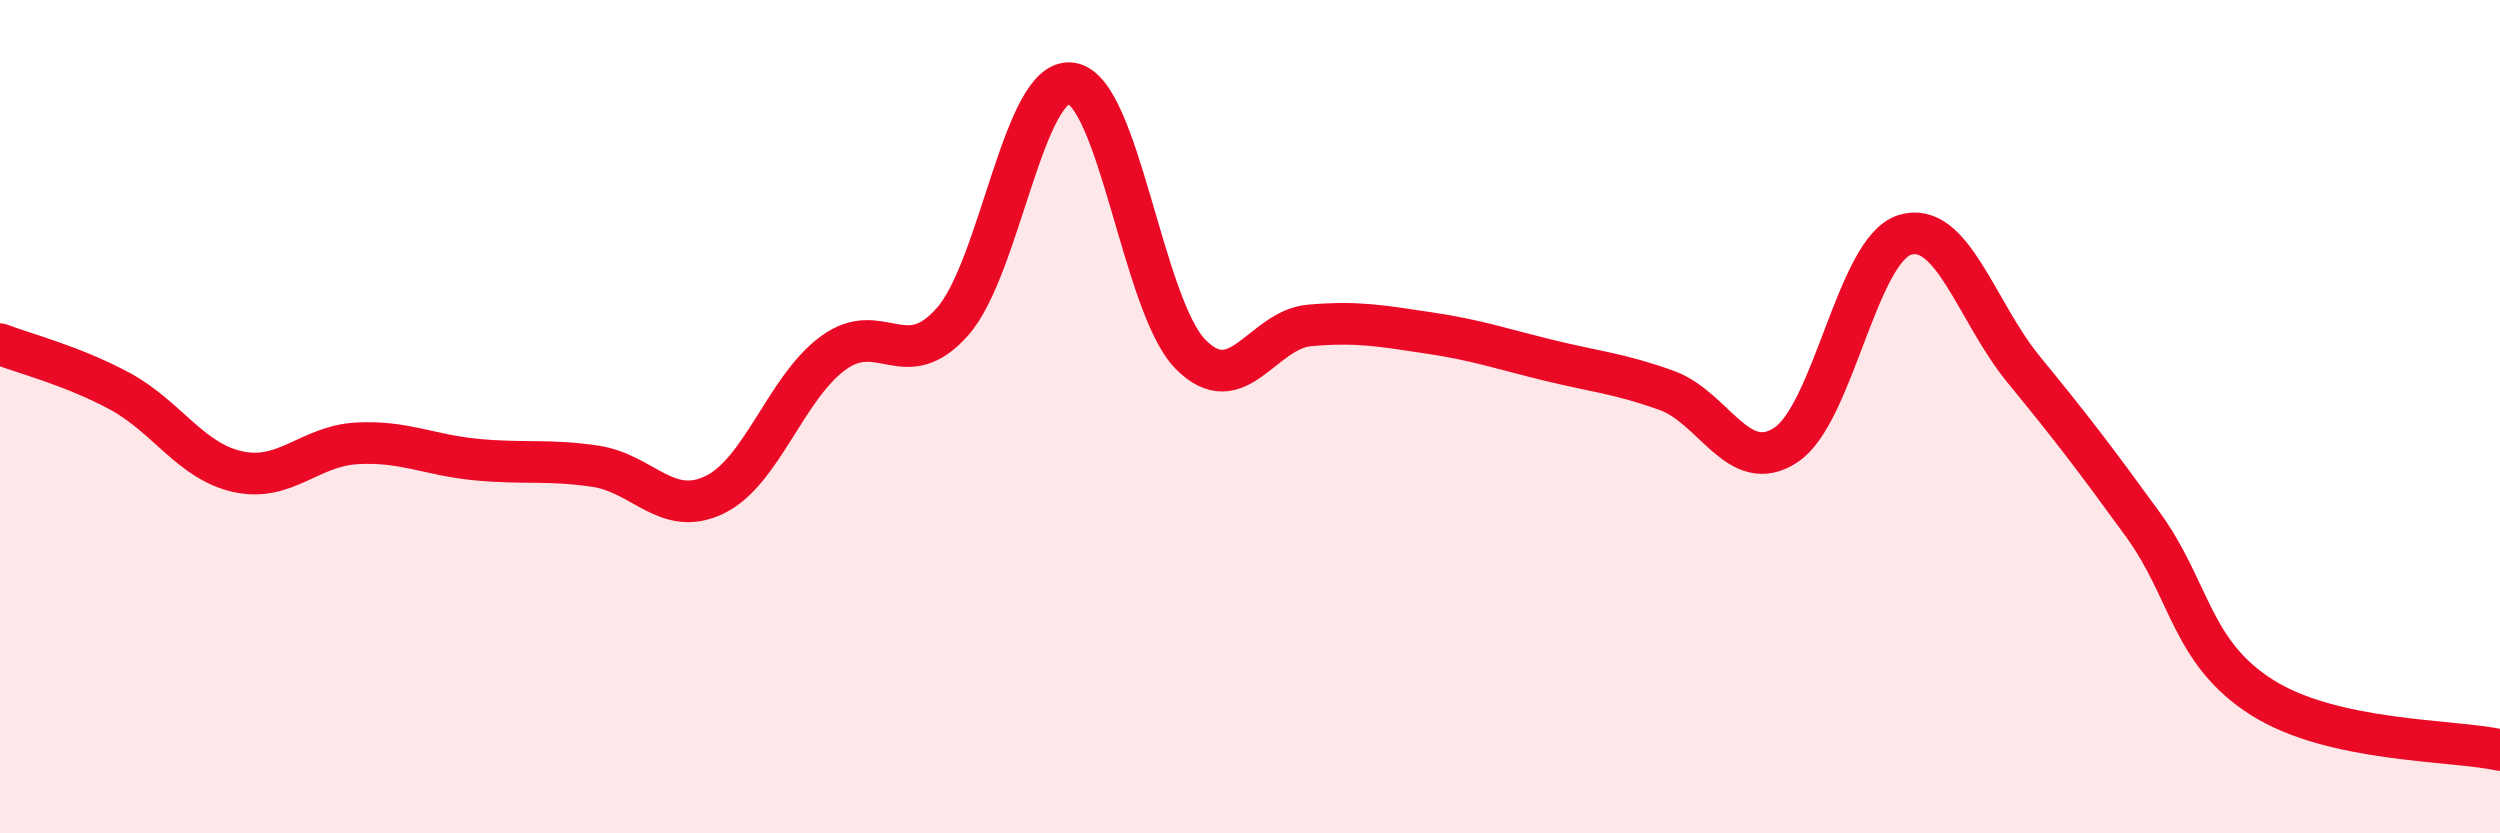 
    <svg width="60" height="20" viewBox="0 0 60 20" xmlns="http://www.w3.org/2000/svg">
      <path
        d="M 0,8.26 C 0.57,8.48 1.72,8.77 2.86,9.38 C 4,9.99 4.57,11.07 5.71,11.32 C 6.85,11.57 7.43,10.7 8.57,10.64 C 9.71,10.58 10.29,10.92 11.43,11.03 C 12.57,11.14 13.15,11.02 14.29,11.19 C 15.43,11.36 16,12.42 17.14,11.88 C 18.28,11.34 18.86,9.3 20,8.47 C 21.14,7.64 21.72,9.01 22.86,7.72 C 24,6.43 24.57,1.84 25.71,2 C 26.85,2.16 27.43,7.34 28.57,8.5 C 29.71,9.66 30.29,7.91 31.43,7.81 C 32.57,7.71 33.15,7.82 34.29,7.99 C 35.43,8.16 36,8.36 37.14,8.64 C 38.28,8.92 38.86,8.96 40,9.37 C 41.14,9.78 41.72,11.43 42.86,10.68 C 44,9.93 44.57,6 45.71,5.64 C 46.85,5.28 47.43,7.48 48.57,8.87 C 49.71,10.26 50.29,11.02 51.43,12.59 C 52.57,14.16 52.58,15.66 54.29,16.74 C 56,17.82 58.86,17.75 60,18L60 20L0 20Z"
        fill="#EB0A25"
        opacity="0.1"
        stroke-linecap="round"
        stroke-linejoin="round"
      />
      <path
        d="M 0,8.26 C 0.57,8.48 1.72,8.77 2.86,9.38 C 4,9.99 4.57,11.07 5.71,11.32 C 6.85,11.57 7.43,10.7 8.57,10.64 C 9.71,10.58 10.29,10.92 11.43,11.03 C 12.57,11.14 13.15,11.02 14.29,11.19 C 15.43,11.36 16,12.42 17.14,11.88 C 18.28,11.34 18.86,9.3 20,8.47 C 21.14,7.64 21.72,9.01 22.86,7.72 C 24,6.43 24.57,1.84 25.71,2 C 26.85,2.16 27.43,7.34 28.57,8.5 C 29.71,9.66 30.29,7.91 31.43,7.81 C 32.57,7.71 33.15,7.82 34.29,7.99 C 35.43,8.16 36,8.36 37.14,8.64 C 38.28,8.92 38.86,8.96 40,9.37 C 41.14,9.78 41.72,11.43 42.86,10.68 C 44,9.93 44.57,6 45.71,5.64 C 46.85,5.28 47.43,7.48 48.57,8.87 C 49.71,10.26 50.29,11.02 51.43,12.59 C 52.57,14.16 52.58,15.66 54.29,16.74 C 56,17.82 58.86,17.75 60,18"
        stroke="#EB0A25"
        stroke-width="1"
        fill="none"
        stroke-linecap="round"
        stroke-linejoin="round"
      />
    </svg>
  